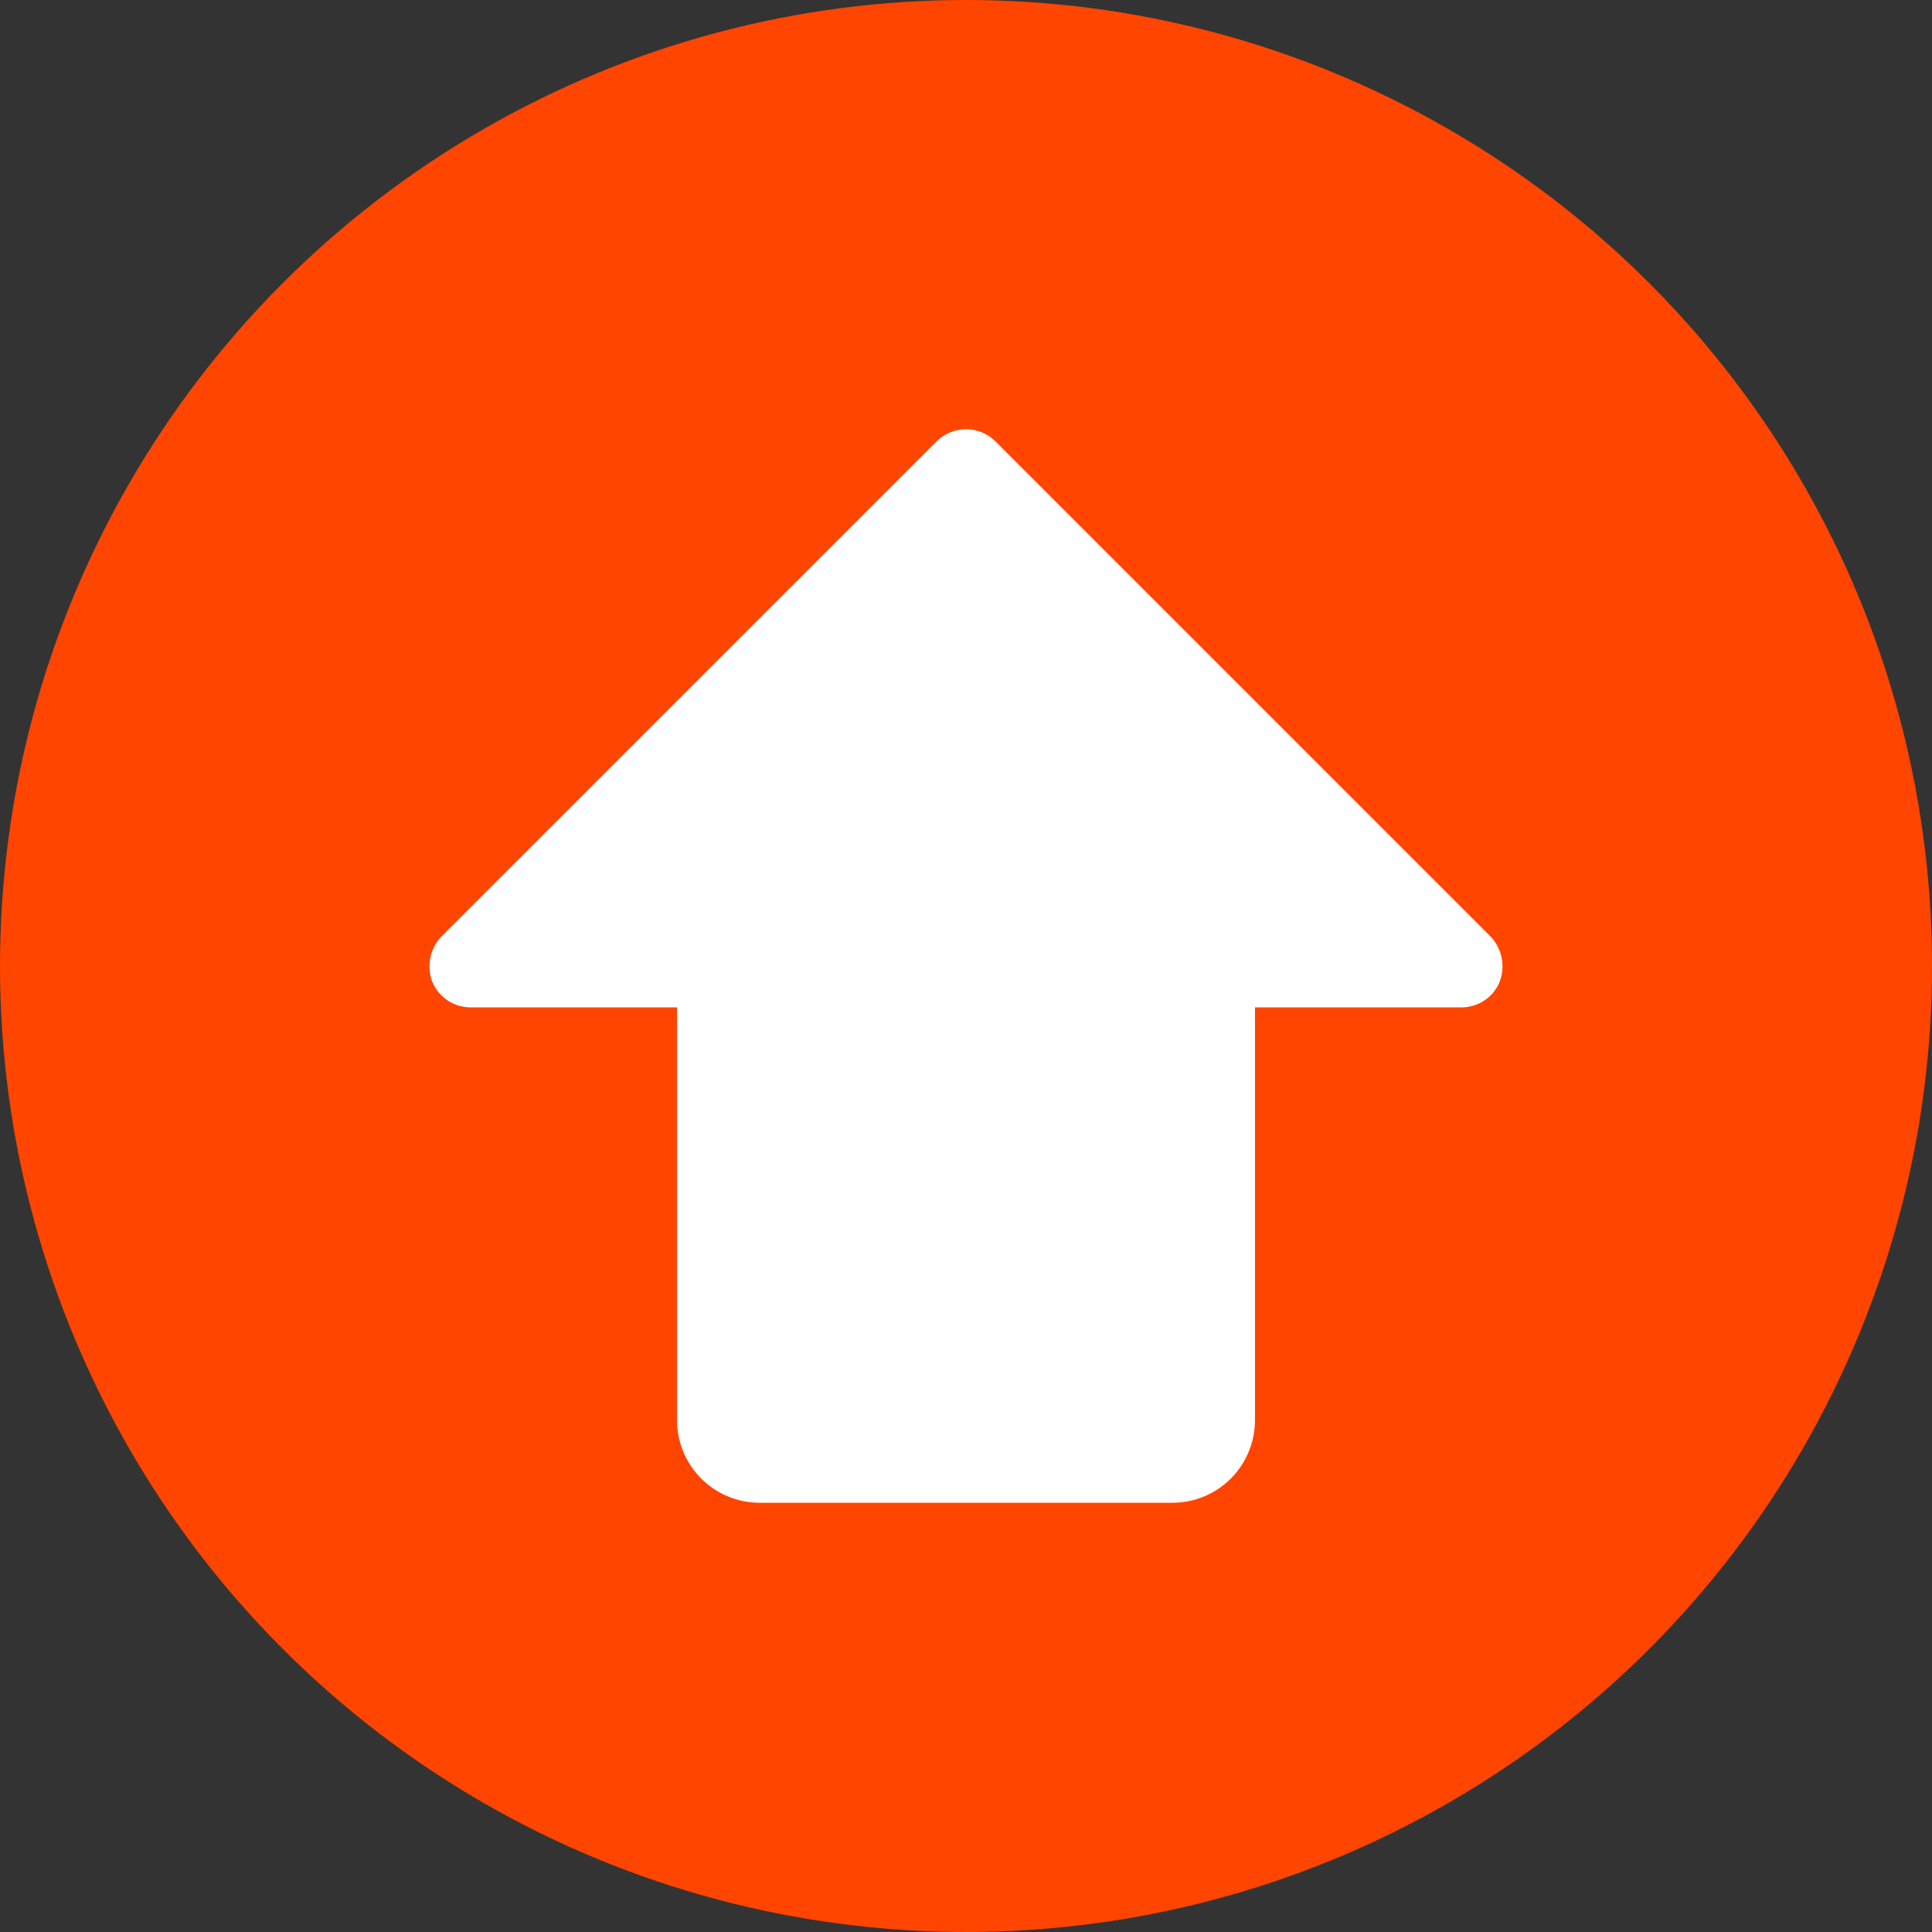 <svg xmlns="http://www.w3.org/2000/svg" id="Layer_2" width="512" height="512" viewBox="0 0 512 512"><rect x="0" y="0" width="512" height="512" fill="#333333" stroke="none"/><defs><style>.cls-1{fill:#fff;}.cls-2{fill:#ff4500;}</style></defs><g id="Layer_1-2"><g id="Layer_2-2"><g id="_75.reddit"><circle id="background" class="cls-2" cx="256" cy="256" r="256"></circle></g></g><path class="cls-1" d="M397.4,260.27c-.84,1.99-2.24,3.69-4.05,4.88-1.8,1.19-3.91,1.82-6.07,1.82h-54.7v109.4c0,5.8-2.31,11.37-6.41,15.47-4.1,4.1-9.67,6.41-15.47,6.41h-109.4c-5.8,0-11.37-2.31-15.47-6.41-4.1-4.1-6.41-9.67-6.41-15.47v-109.4h-54.7c-2.16,0-4.27-.63-6.07-1.82-1.8-1.19-3.21-2.89-4.05-4.88-.79-2.02-.99-4.22-.58-6.35.41-2.13,1.42-4.1,2.9-5.68L248.21,116.96c2.07-2.05,4.88-3.21,7.79-3.21s5.72,1.15,7.79,3.21l131.28,131.28c1.48,1.58,2.49,3.55,2.9,5.68.41,2.13.21,4.33-.58,6.35h0Z"></path></g></svg>